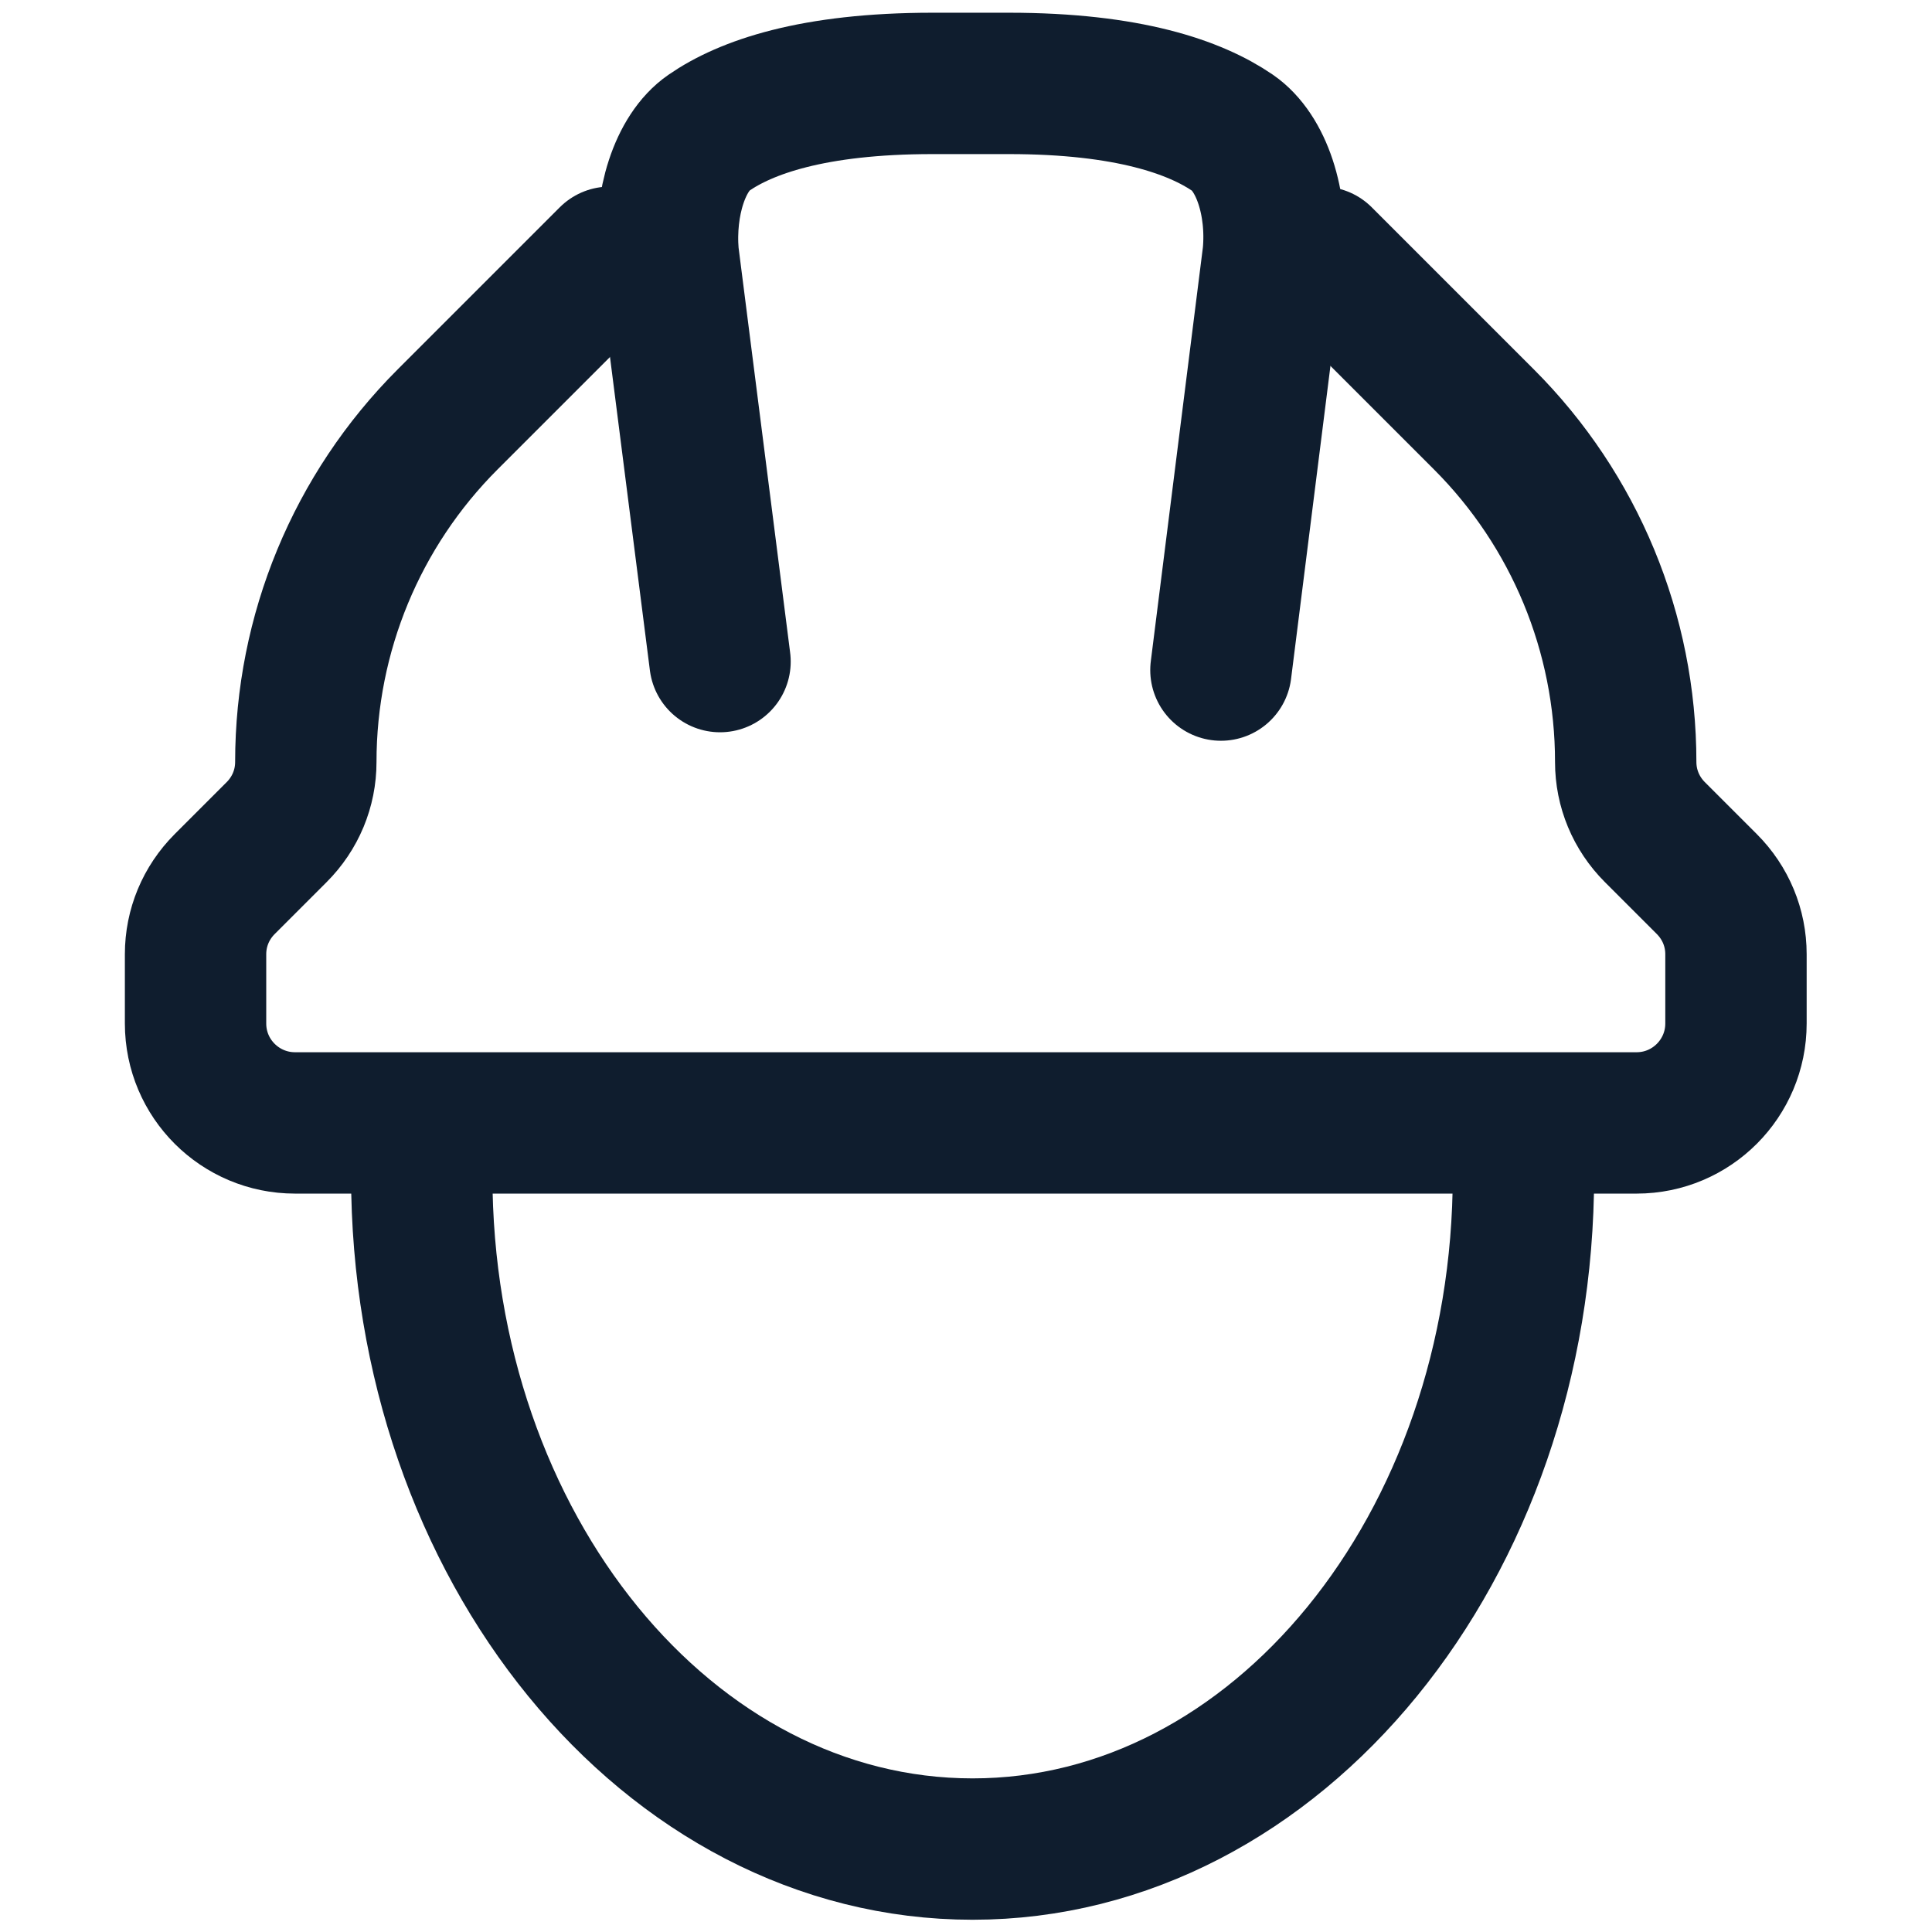 <svg xmlns="http://www.w3.org/2000/svg" id="Calque_1" version="1.1" viewBox="0 0 41 41"><!-- Generator: Adobe Illustrator 29.0.0, SVG Export Plug-In . SVG Version: 2.1.0 Build 186) --><defs><style> .st0 { fill: none; stroke: #0f1d2e; stroke-linecap: round; stroke-linejoin: round; stroke-width: 3px; } </style></defs><g><path class="st0" d="M28.05,5.46l3.44,3.44c1.93,1.93,3.01,4.54,3.01,7.27h0c0,.56.22,1.09.62,1.49l1.1,1.1c.4.4.62.93.62,1.49v1.47c0,1.16-.94,2.11-2.11,2.11h-13s-2.47,0-2.47,0H6.26c-1.16,0-2.11-.94-2.11-2.11v-1.47c0-.56.22-1.09.62-1.49l1.1-1.1c.4-.4.62-.93.62-1.49h0c0-2.73,1.08-5.34,3.01-7.27l3.44-3.44"></path><path class="st0" d="M25.91,14.22l1.11-8.82c.1-1.09-.25-2.16-.86-2.58-.79-.54-2.21-1.05-4.75-1.05h-1.62c-2.55,0-3.97.51-4.75,1.05-.61.42-.95,1.5-.86,2.58l1.1,8.64"></path></g><path class="st0" d="M32.33,24.93c0,7.9-5.23,14.31-11.69,14.31s-11.69-6.41-11.69-14.31"></path></svg>